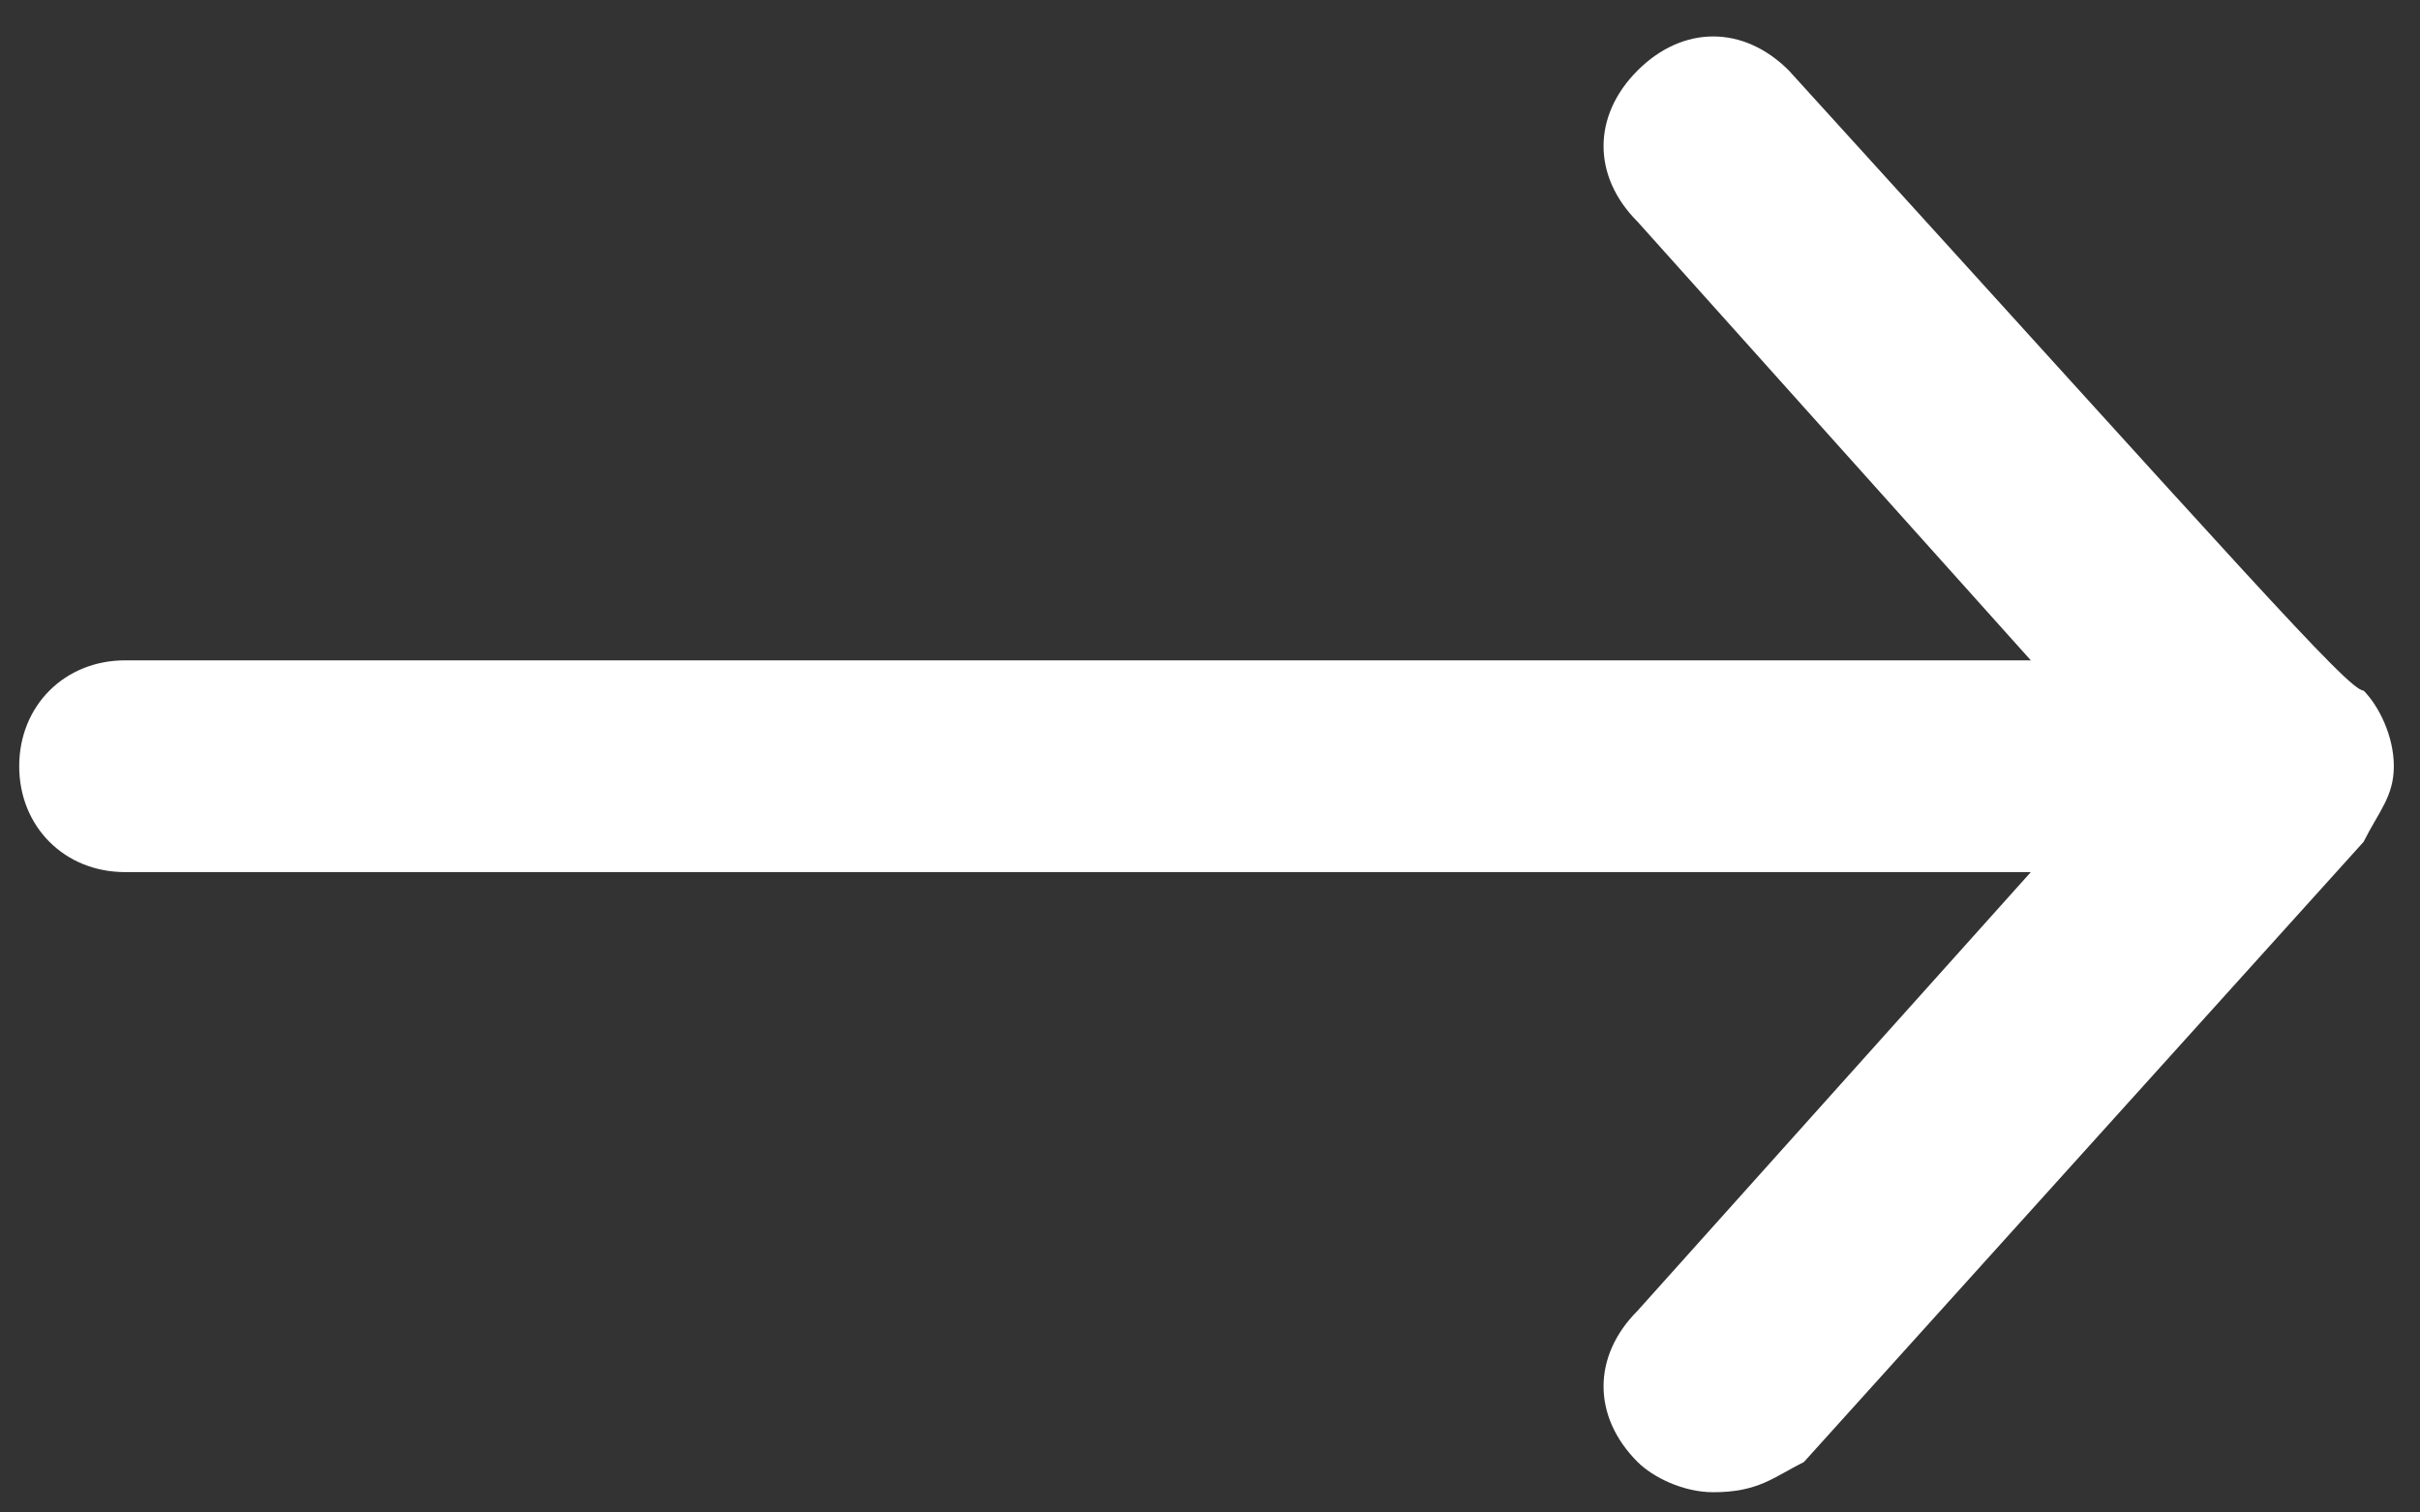 <?xml version="1.0" encoding="utf-8"?>
<!-- Generator: Adobe Illustrator 24.2.3, SVG Export Plug-In . SVG Version: 6.00 Build 0)  -->
<svg version="1.1" id="Calque_1" xmlns="http://www.w3.org/2000/svg" xmlns:xlink="http://www.w3.org/1999/xlink" x="0px" y="0px"
	 viewBox="0 0 16 10" style="enable-background:new 0 0 16 10;" xml:space="preserve">
<rect x="0" y="0" width="16" height="10" fill="#333333" stroke="none"/>
<style type="text/css">
	.st0{fill:#FFFFFF;}
</style>
<g id="Symbols">
	<g id="Banner-CTA" transform="translate(-396, -443)">
		<g id="Text-content" transform="translate(119, 275)">
			<g id="btn-right-copy" transform="translate(174, 151.987)">
				<g id="ion-ios-arrow-thin-right---Ionicons" transform="translate(103.727, 16.479)">
					<g>
						<path id="Path_1_" class="st0" d="M10.4,9c-0.2-0.2-0.2-0.4,0-0.6l3.1-3.5H0.1c-0.2,0-0.4-0.1-0.4-0.4s0.1-0.4,0.4-0.4h13.4
							l-3.1-3.5c-0.2-0.2-0.2-0.4,0-0.6s0.4-0.2,0.6,0c2.5,2.7,3.7,4.1,3.8,4.1c0.1,0.1,0.1,0.2,0.1,0.3s0,0.2-0.1,0.3L10.9,9
							C10.9,9,10.8,9,10.6,9S10.4,9,10.4,9z"/>
						<path class="st0" d="M10.6,9.4c-0.2,0-0.4-0.1-0.5-0.2c-0.3-0.3-0.3-0.7,0-1l2.6-2.9H0.1c-0.4,0-0.7-0.3-0.7-0.7
							s0.3-0.7,0.7-0.7h12.6l-2.6-2.9c-0.3-0.3-0.3-0.7,0-1c0.3-0.3,0.7-0.3,1,0c3,3.3,3.7,4.1,3.8,4.1c0.1,0.1,0.2,0.3,0.2,0.5
							S15,4.9,14.9,5.1l-3.7,4.1C11,9.3,10.9,9.4,10.6,9.4z M10.6,8.7L10.6,8.7C10.6,8.7,10.6,8.7,10.6,8.7z M10.6,8.7h0.1l3.7-4.1
							l0-0.1c0,0,0,0-3.8-4.1l-0.1,0l0,0l0,0.1l3.6,4H0.1l0,0.1l14.1,0L10.6,8.7L10.6,8.7z"/>
					</g>
				</g>
			</g>
		</g>
	</g>
</g>
</svg>
